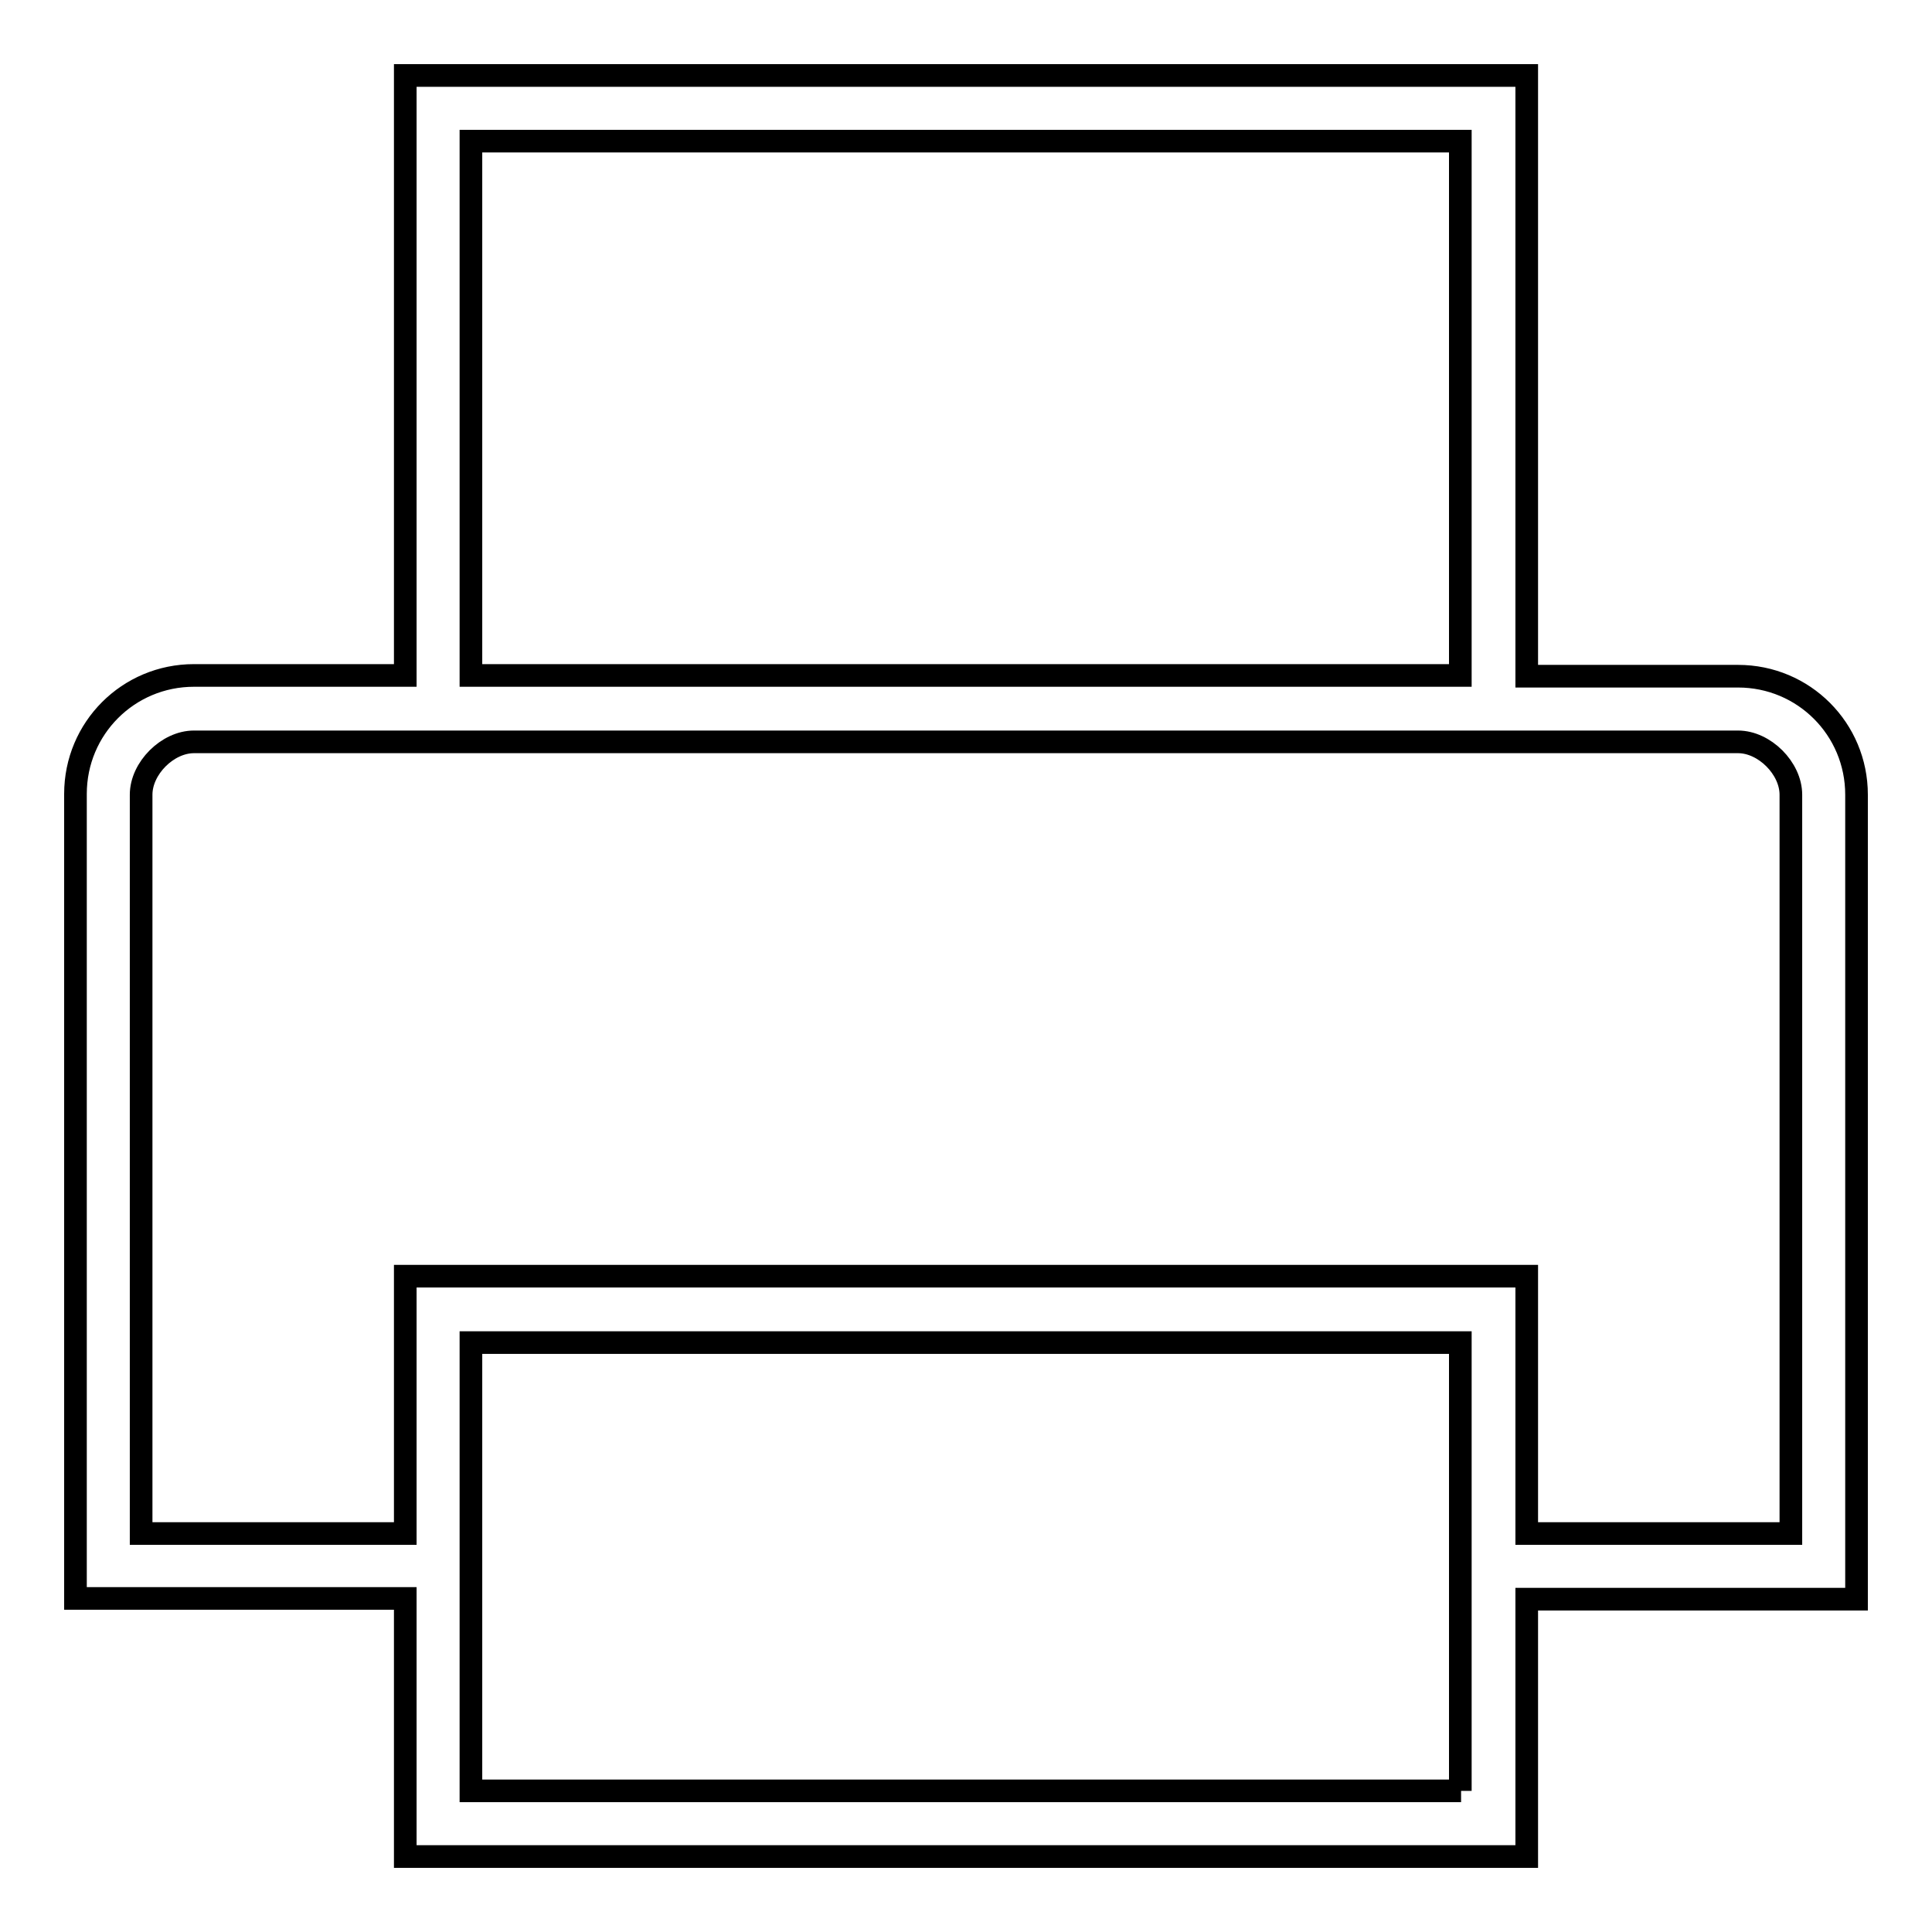 <?xml version="1.0" encoding="utf-8"?>
<!-- Svg Vector Icons : http://www.onlinewebfonts.com/icon -->
<!DOCTYPE svg PUBLIC "-//W3C//DTD SVG 1.1//EN" "http://www.w3.org/Graphics/SVG/1.1/DTD/svg11.dtd">
<svg version="1.1" xmlns="http://www.w3.org/2000/svg" xmlns:xlink="http://www.w3.org/1999/xlink" x="0px" y="0px" viewBox="0 0 256 256" enable-background="new 0 0 256 256" xml:space="preserve">
<g><g><path stroke-width="3" fill-opacity="0" stroke="#000000"  d="M246,105.3c0-8.7-7-15.7-15.7-15.7h-28V10H53.7v79.5h-28c-8.7,0-15.7,7-15.7,15.7v106.6h43.7V246h148.6v-34.1H246V105.3z M62.4,18.7h131.1v70.8H62.4V18.7z M193.6,237.3H62.4v-59.4h131.1V237.3z M237.3,203.2h-35v-34.1H53.7v34.1h-35v-97.9c0-3.5,3.5-7,7-7h28l0,0h148.6l0,0h28c3.5,0,7,3.5,7,7L237.3,203.2L237.3,203.2z"/></g></g>
</svg>